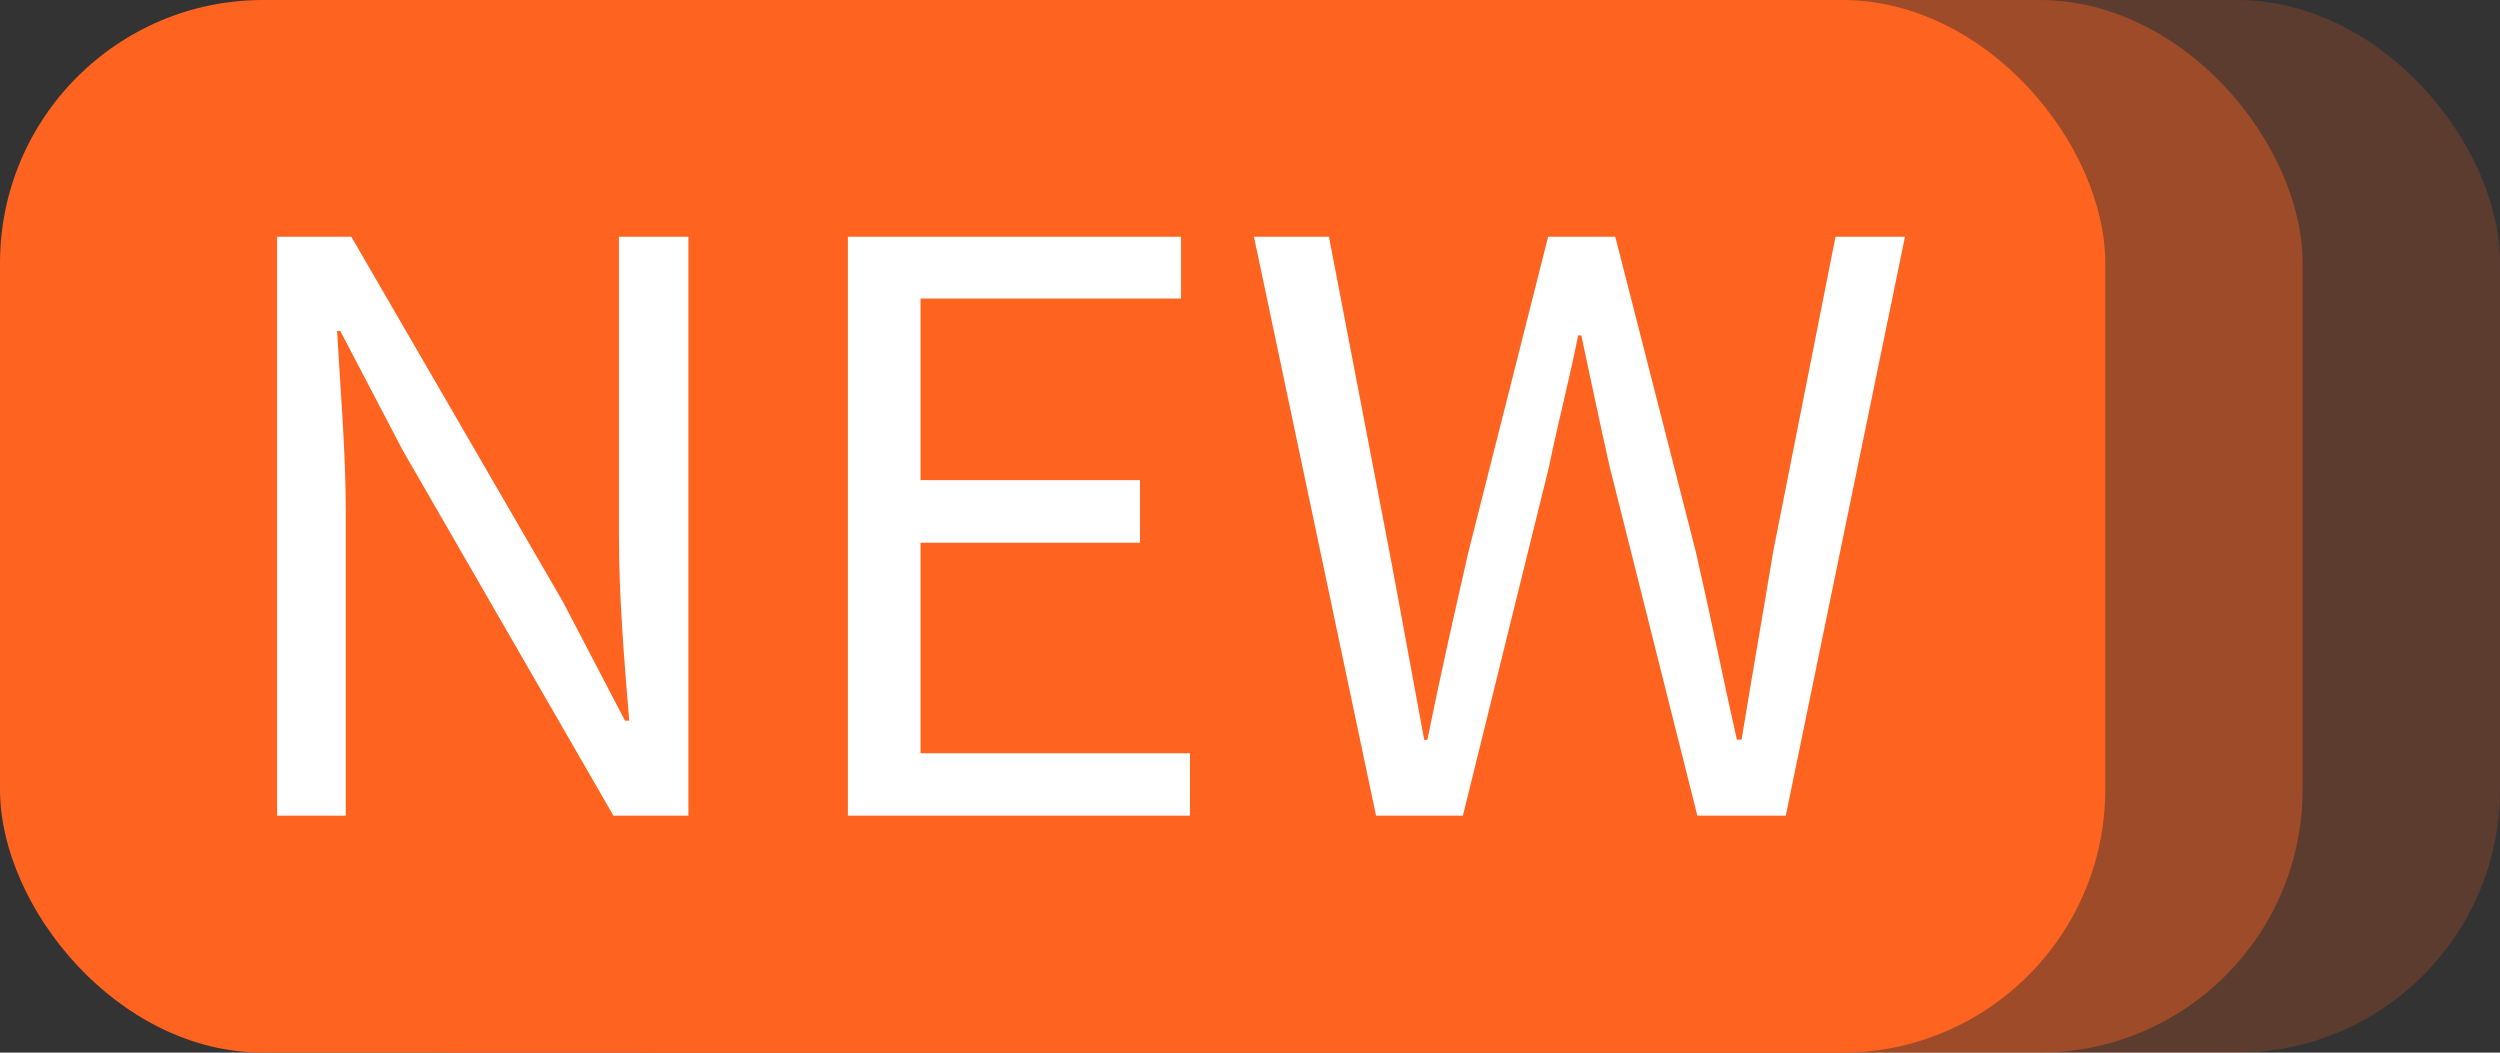 <svg xmlns="http://www.w3.org/2000/svg" width="38" height="16" viewBox="0 0 38 16"><rect x="0" y="0" width="38" height="16" fill="#333333" stroke="none"/><defs><style>.a,.b,.c{fill:#ff6320;}.a{opacity:0.2;}.b{opacity:0.4;}.d{fill:#fff;}</style></defs><rect class="a" width="32" height="16" rx="4" transform="translate(6)"/><rect class="b" width="32" height="16" rx="4" transform="translate(3)"/><rect class="c" width="32" height="16" rx="4"/><path class="d" d="M1.212,0H2.256V-4.62c0-.924-.084-1.86-.132-2.748h.048L3.12-5.556,6.324,0h1.14V-8.8H6.408v4.572c0,.912.084,1.908.156,2.784H6.5L5.556-3.252,2.34-8.8H1.212ZM9.888,0h5.2V-.948H10.992v-3.2h3.336V-5.1H10.992V-7.86h3.96V-8.8H9.888Zm8.028,0h1.32l1.308-5.3c.144-.7.312-1.332.444-2h.048c.144.672.276,1.308.432,2L22.8,0h1.344l1.812-8.8H24.9l-.948,4.788c-.156.948-.324,1.9-.48,2.856H23.4c-.216-.96-.408-1.92-.624-2.856L21.552-8.8h-1.02L19.32-4.008c-.216.948-.432,1.9-.624,2.856h-.048c-.18-.96-.348-1.908-.528-2.856L17.2-8.8h-1.14Z" transform="translate(3 12.398)"/></svg>